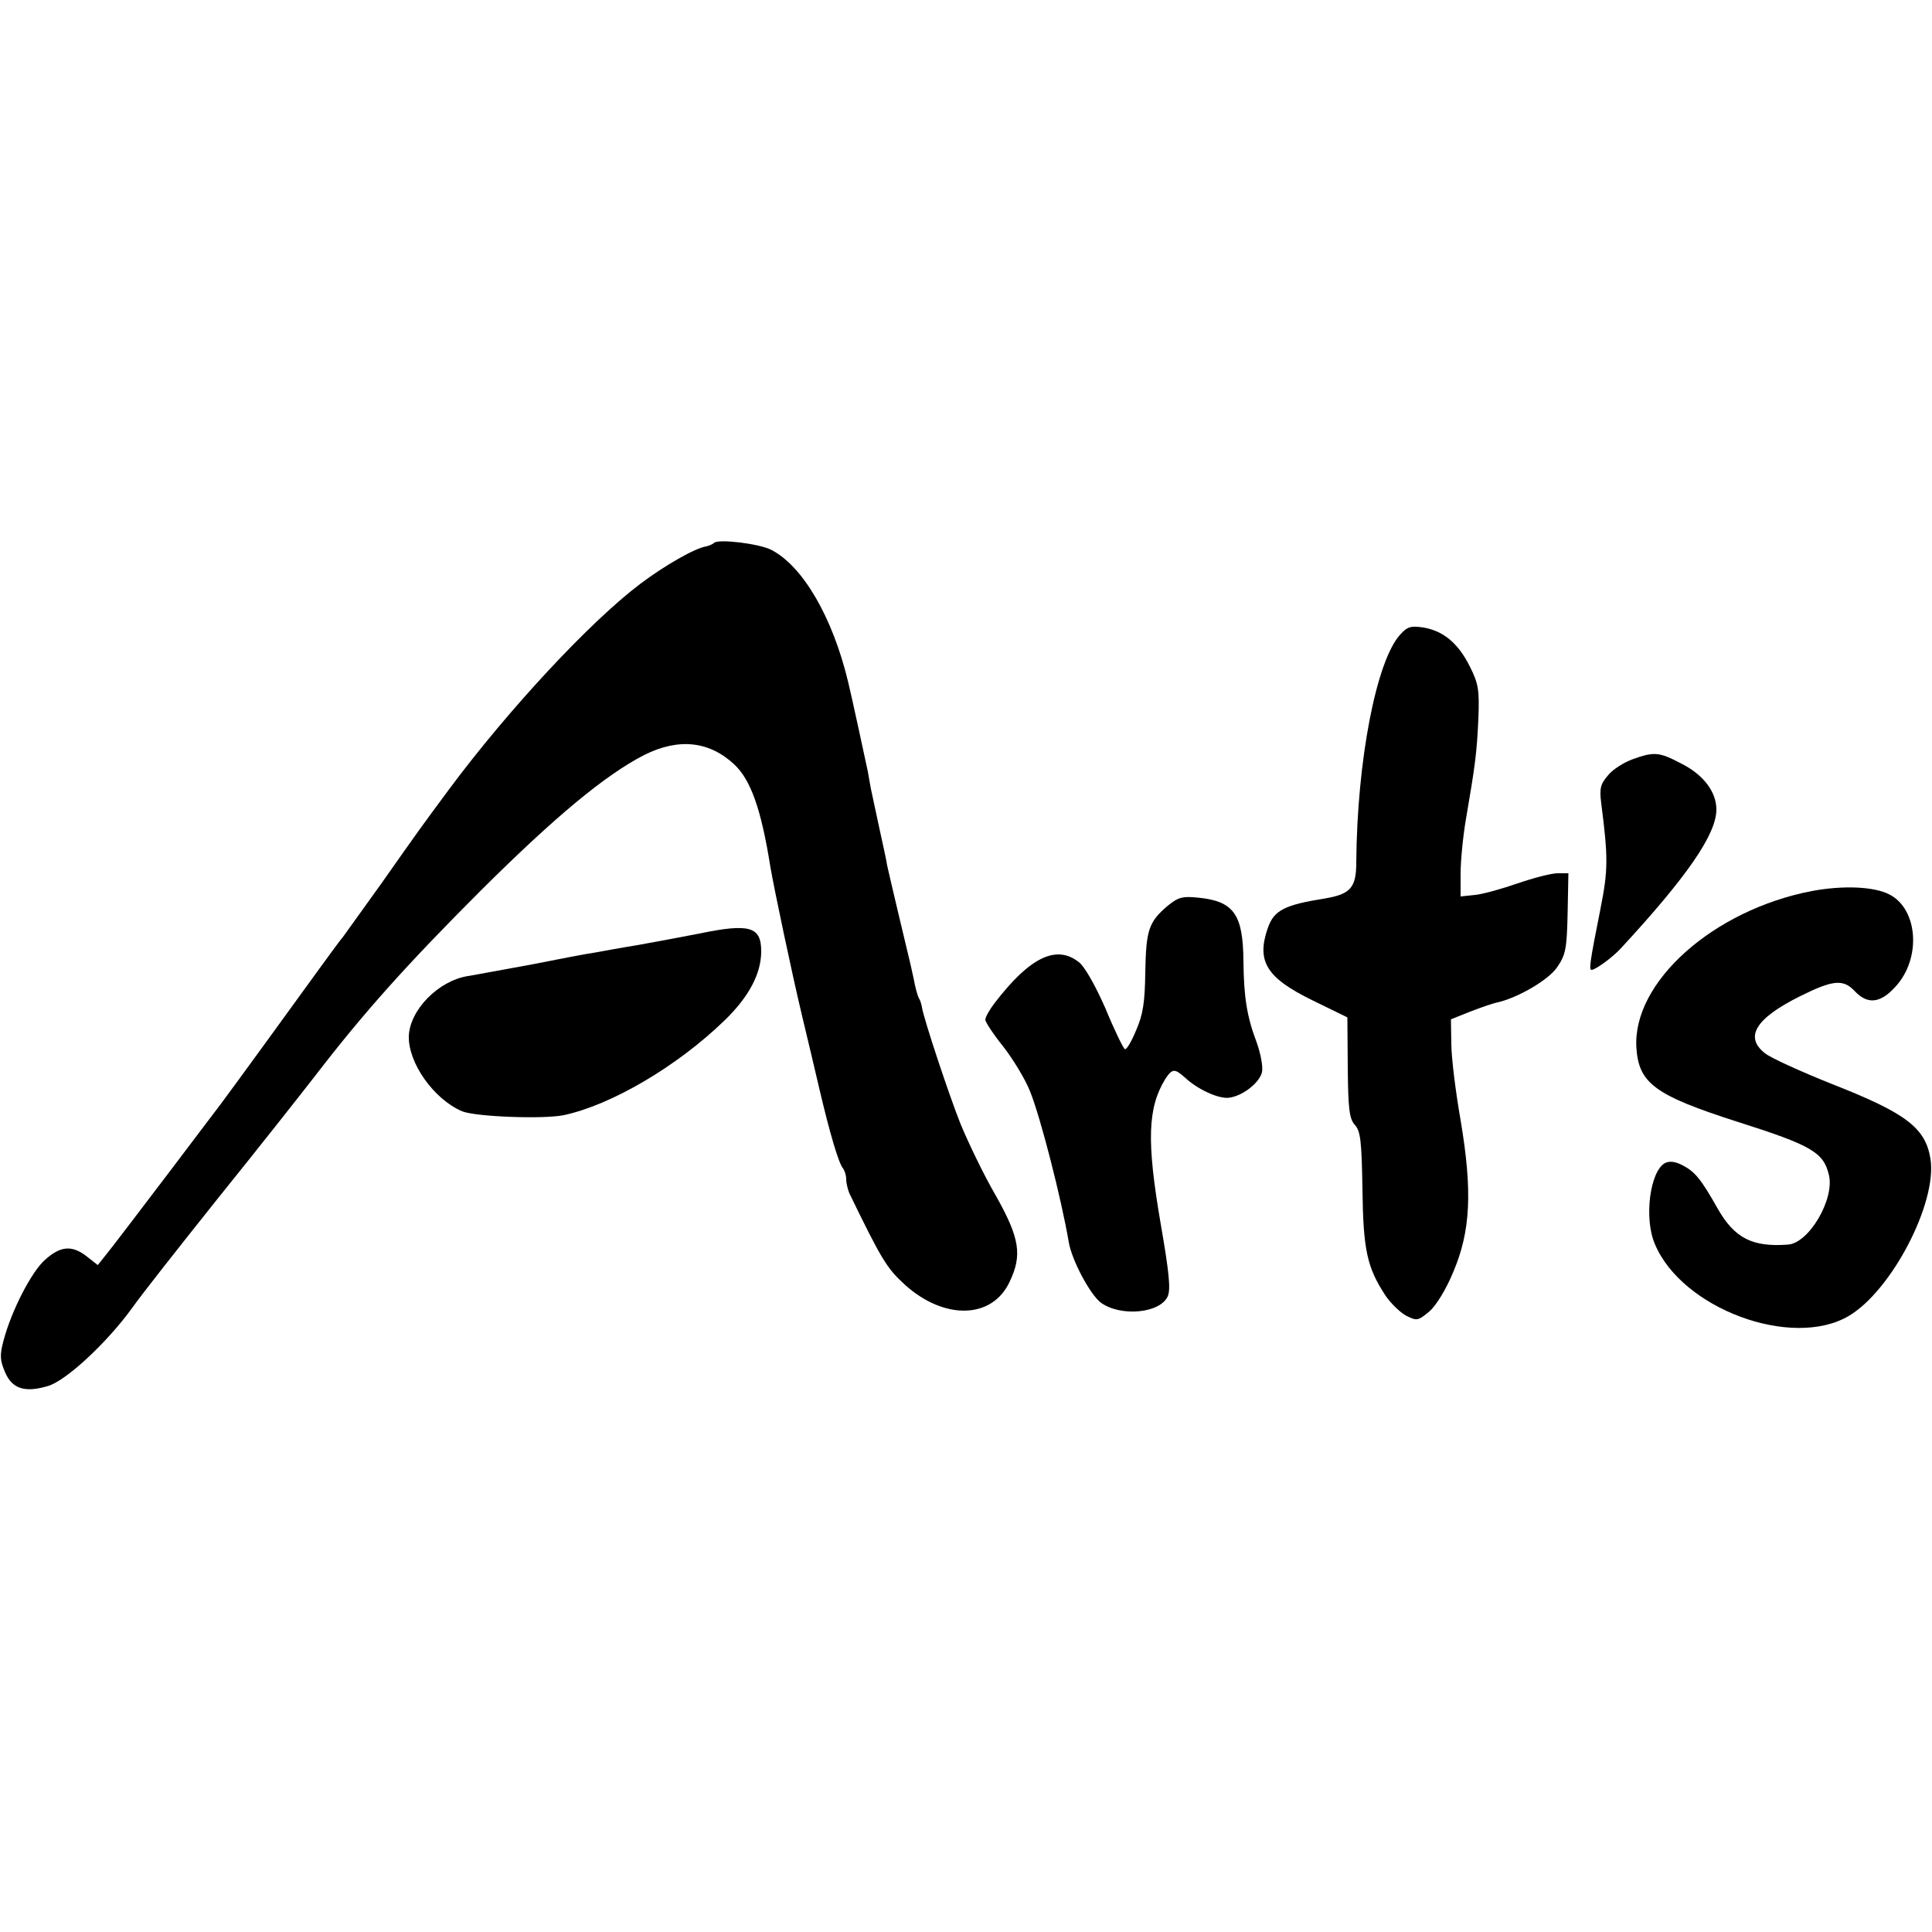 <?xml version="1.0" standalone="no"?>
<!DOCTYPE svg PUBLIC "-//W3C//DTD SVG 20010904//EN"
 "http://www.w3.org/TR/2001/REC-SVG-20010904/DTD/svg10.dtd">
<svg version="1.0" xmlns="http://www.w3.org/2000/svg"
 width="500pt" height="500pt" viewBox="0 0 500 500"
 preserveAspectRatio="xMidYMid meet">
<g transform="translate(0,500) scale(0.1,-0.1)"
fill="#000000" stroke="none">
<path d="M1848 3595 c-3 -3 -12 -7 -20 -9 -28 -4 -106 -48 -171 -97 -130 -98
-342 -326 -495 -532 -74 -100 -72 -97 -174 -242 -51 -71 -97 -135 -102 -142
-6 -6 -33 -44 -61 -82 -41 -57 -222 -306 -252 -346 -5 -6 -67 -89 -140 -185
-73 -96 -143 -188 -156 -204 l-24 -30 -28 22 c-38 30 -68 28 -108 -8 -35 -30
-88 -133 -108 -210 -10 -37 -9 -51 4 -81 18 -43 51 -54 111 -36 46 13 152 111
218 202 23 33 124 161 223 285 100 124 212 266 250 315 126 164 237 288 429
480 193 192 322 299 423 351 90 45 169 36 234 -25 42 -40 69 -115 93 -266 9
-53 56 -277 82 -385 14 -58 34 -143 45 -190 26 -111 50 -193 61 -204 4 -6 8
-18 8 -28 0 -10 4 -26 8 -36 84 -173 97 -194 144 -237 102 -92 226 -89 271 8
33 69 26 113 -36 223 -32 55 -72 139 -91 185 -30 75 -95 271 -100 302 -1 7 -4
17 -7 22 -4 6 -10 28 -14 50 -5 22 -9 42 -10 45 -12 49 -55 231 -59 250 -2 14
-12 59 -21 100 -9 41 -18 85 -21 98 -2 12 -6 32 -8 45 -5 24 -43 200 -51 232
-40 167 -117 300 -199 342 -31 16 -137 29 -148 18z"/>
<path d="M3624 3358 c-62 -67 -112 -326 -114 -590 0 -65 -15 -82 -80 -93 -107
-17 -133 -31 -149 -77 -30 -86 -3 -129 116 -187 l90 -44 1 -130 c1 -108 4
-133 19 -149 14 -16 17 -42 19 -166 2 -157 12 -202 59 -274 14 -21 38 -44 54
-53 28 -14 31 -13 59 10 18 15 44 57 63 103 45 106 50 209 19 393 -13 74 -24
163 -24 198 l-1 63 50 20 c28 11 58 21 67 23 53 11 135 58 158 92 22 32 25 48
27 140 l2 103 -28 0 c-16 0 -62 -12 -103 -26 -40 -14 -90 -28 -110 -30 l-38
-4 0 59 c0 32 6 96 14 142 24 140 28 171 32 259 3 75 0 91 -22 135 -30 60 -68
92 -120 101 -33 5 -42 2 -60 -18z"/>
<path d="M4225 3035 c-22 -8 -51 -26 -63 -41 -20 -23 -23 -34 -18 -73 18 -141
18 -172 -2 -273 -28 -140 -30 -158 -23 -158 10 0 54 32 76 56 171 185 247 295
247 359 0 46 -34 91 -93 120 -55 29 -69 30 -124 10z"/>
<path d="M4689 2694 c-255 -49 -465 -236 -454 -406 6 -92 49 -123 261 -191
192 -61 223 -79 237 -137 16 -63 -52 -178 -106 -181 -92 -7 -138 17 -181 92
-44 78 -59 96 -91 113 -19 10 -34 12 -46 6 -39 -21 -55 -144 -26 -210 70 -167
354 -272 501 -186 111 65 230 293 212 407 -13 80 -62 118 -256 194 -80 32
-157 67 -172 79 -54 42 -25 90 89 147 86 43 113 46 143 14 33 -35 66 -32 105
11 68 73 59 201 -15 239 -40 21 -121 24 -201 9z"/>
<path d="M3021 2655 c-48 -41 -55 -62 -57 -170 -1 -80 -6 -111 -24 -152 -12
-29 -25 -51 -29 -48 -4 2 -27 49 -50 105 -26 59 -54 109 -69 120 -58 46 -127
13 -218 -106 -13 -17 -24 -36 -24 -43 0 -6 21 -38 46 -69 25 -32 57 -84 70
-117 27 -67 81 -278 100 -390 8 -47 56 -137 84 -157 51 -36 152 -27 172 17 8
18 4 60 -18 187 -37 215 -34 301 12 376 18 27 24 27 51 3 32 -30 86 -55 113
-52 35 4 79 38 86 66 3 14 -3 47 -14 78 -25 66 -33 116 -34 210 -1 121 -25
155 -118 164 -40 4 -51 1 -79 -22z"/>
<path d="M1810 2584 c-36 -7 -105 -20 -155 -29 -49 -8 -103 -18 -120 -21 -16
-2 -88 -16 -159 -30 -72 -13 -146 -27 -165 -30 -76 -12 -150 -87 -153 -155 -2
-70 65 -164 138 -195 34 -14 209 -21 263 -10 122 26 292 125 416 245 63 61 95
121 95 179 0 64 -30 73 -160 46z"/>
</g>
</svg>
